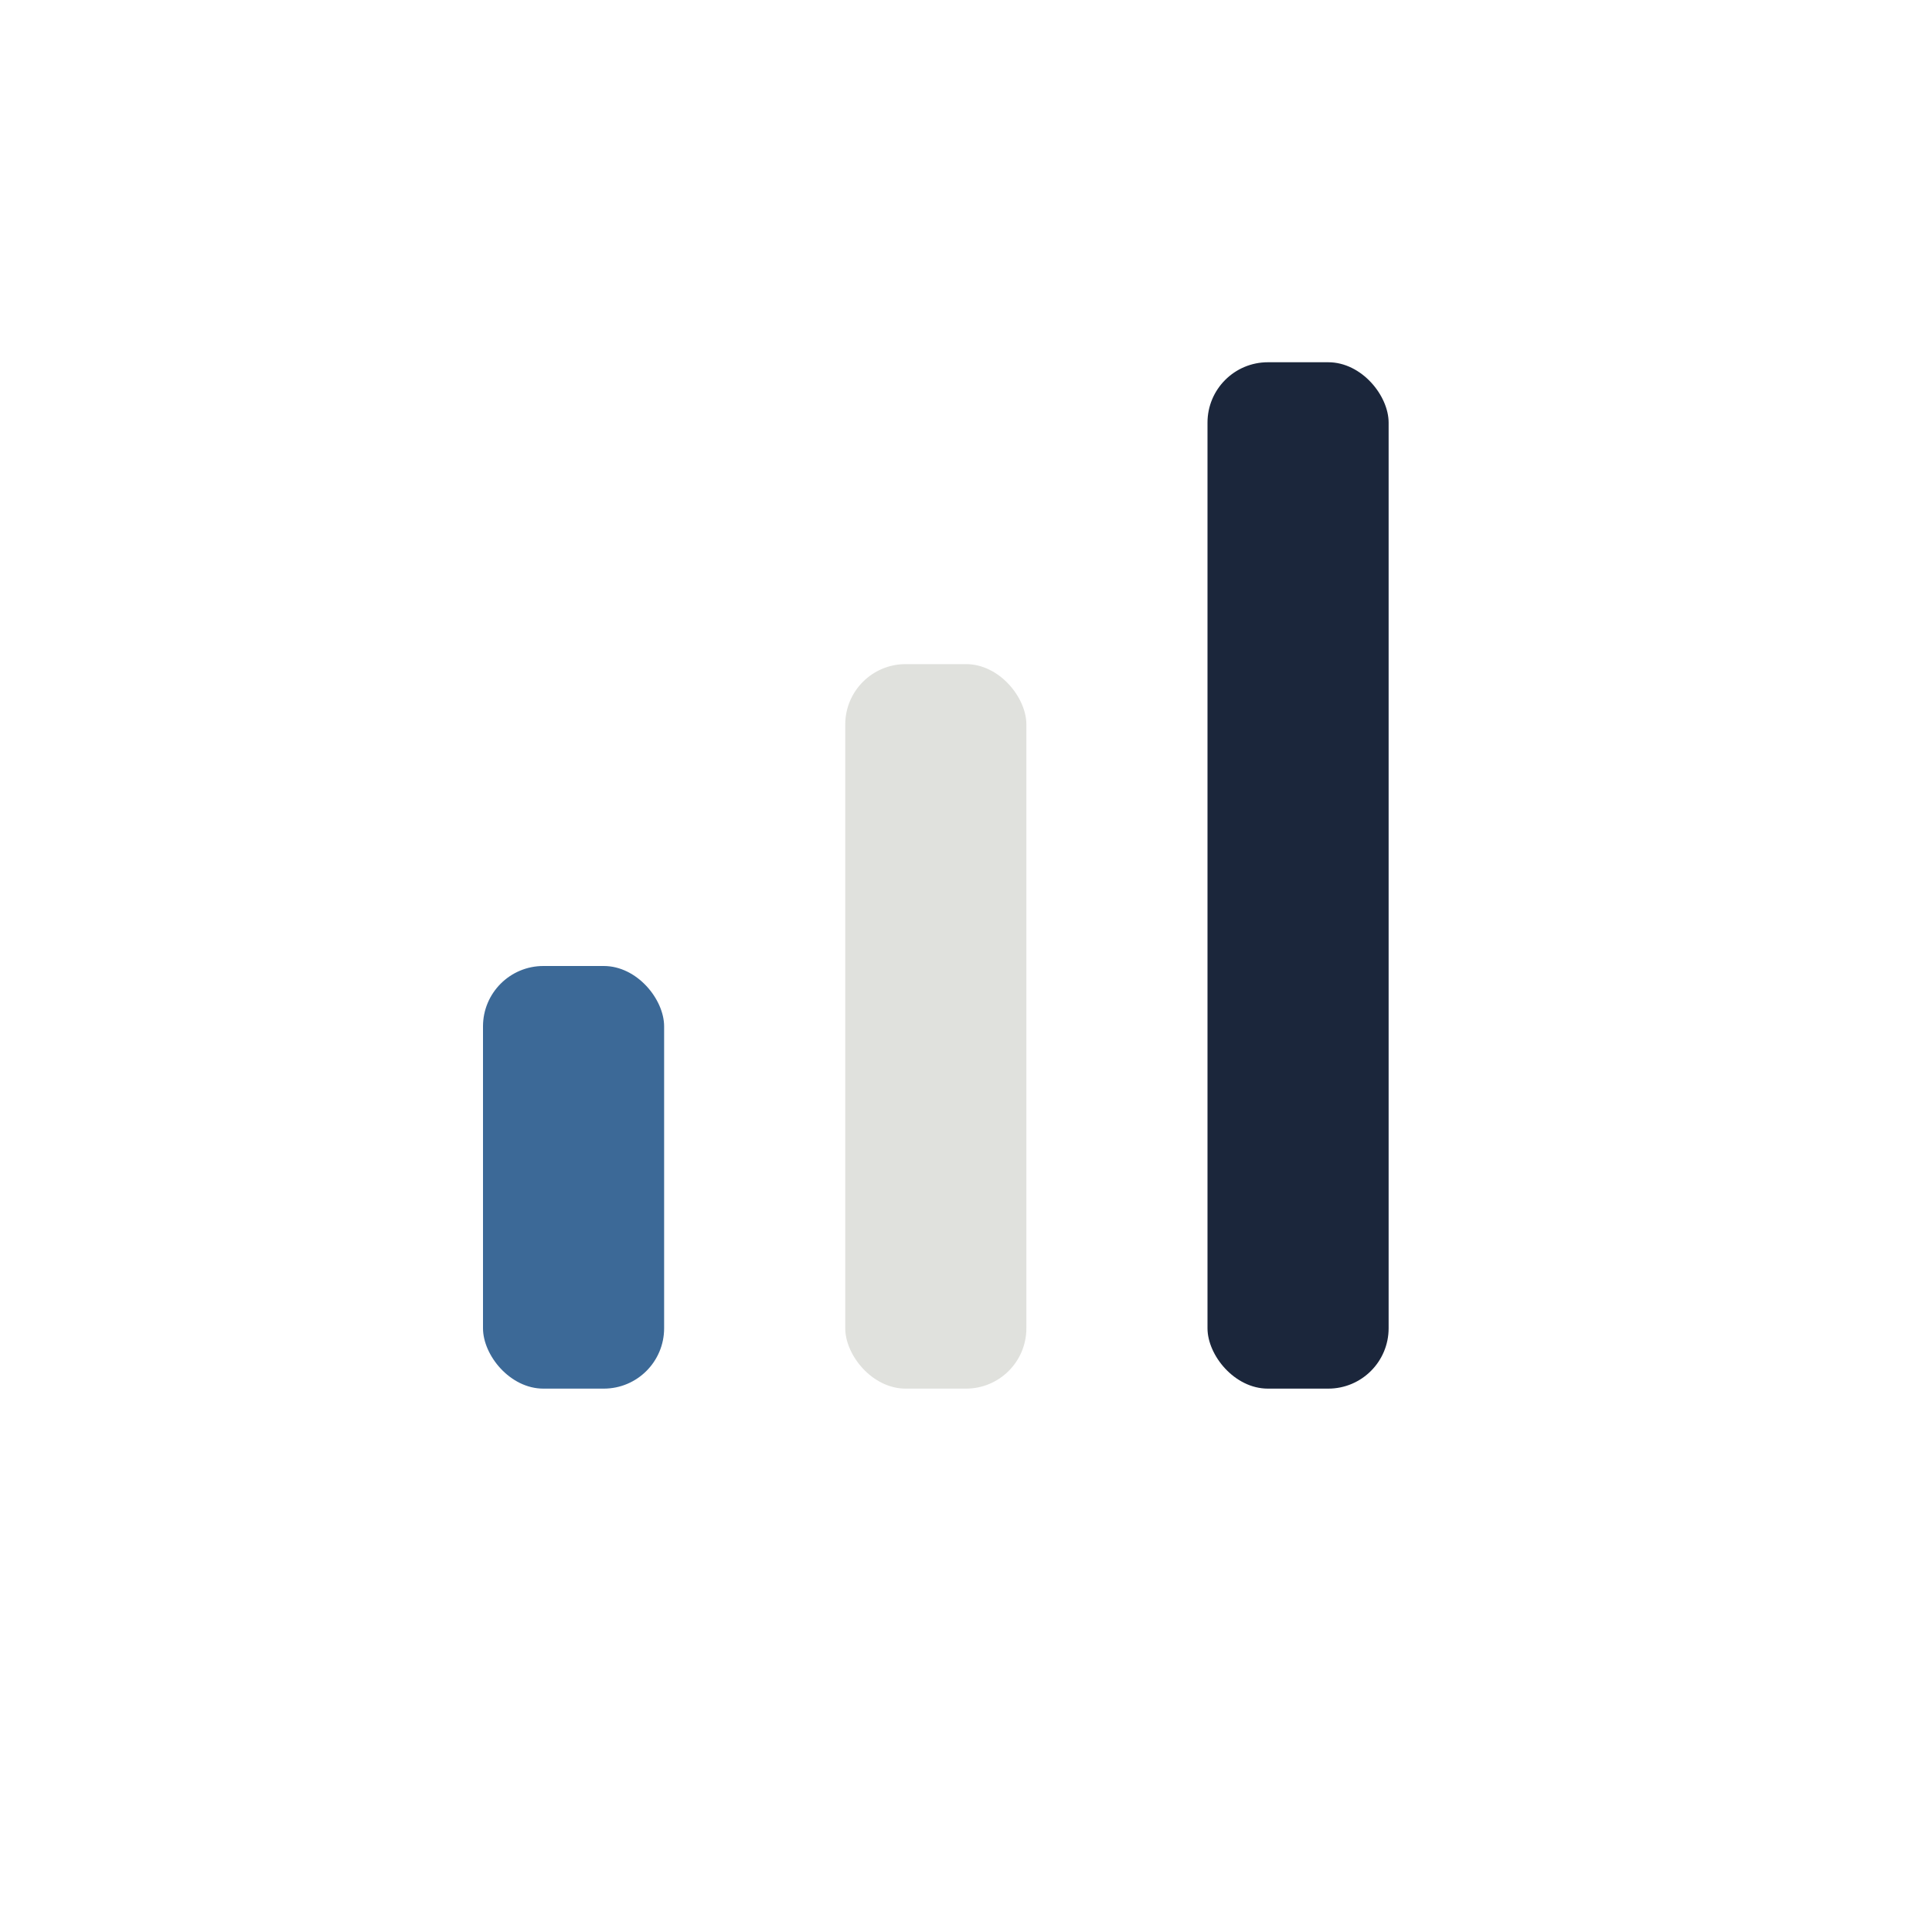<?xml version="1.0" encoding="UTF-8"?>
<svg xmlns="http://www.w3.org/2000/svg" width="32" height="32" viewBox="0 0 32 32"><rect x="8" y="16" width="3" height="7" rx="1" fill="#3C6997"/><rect x="14" y="11" width="3" height="12" rx="1" fill="#E0E1DD"/><rect x="20" y="6" width="3" height="17" rx="1" fill="#1B263B"/></svg>